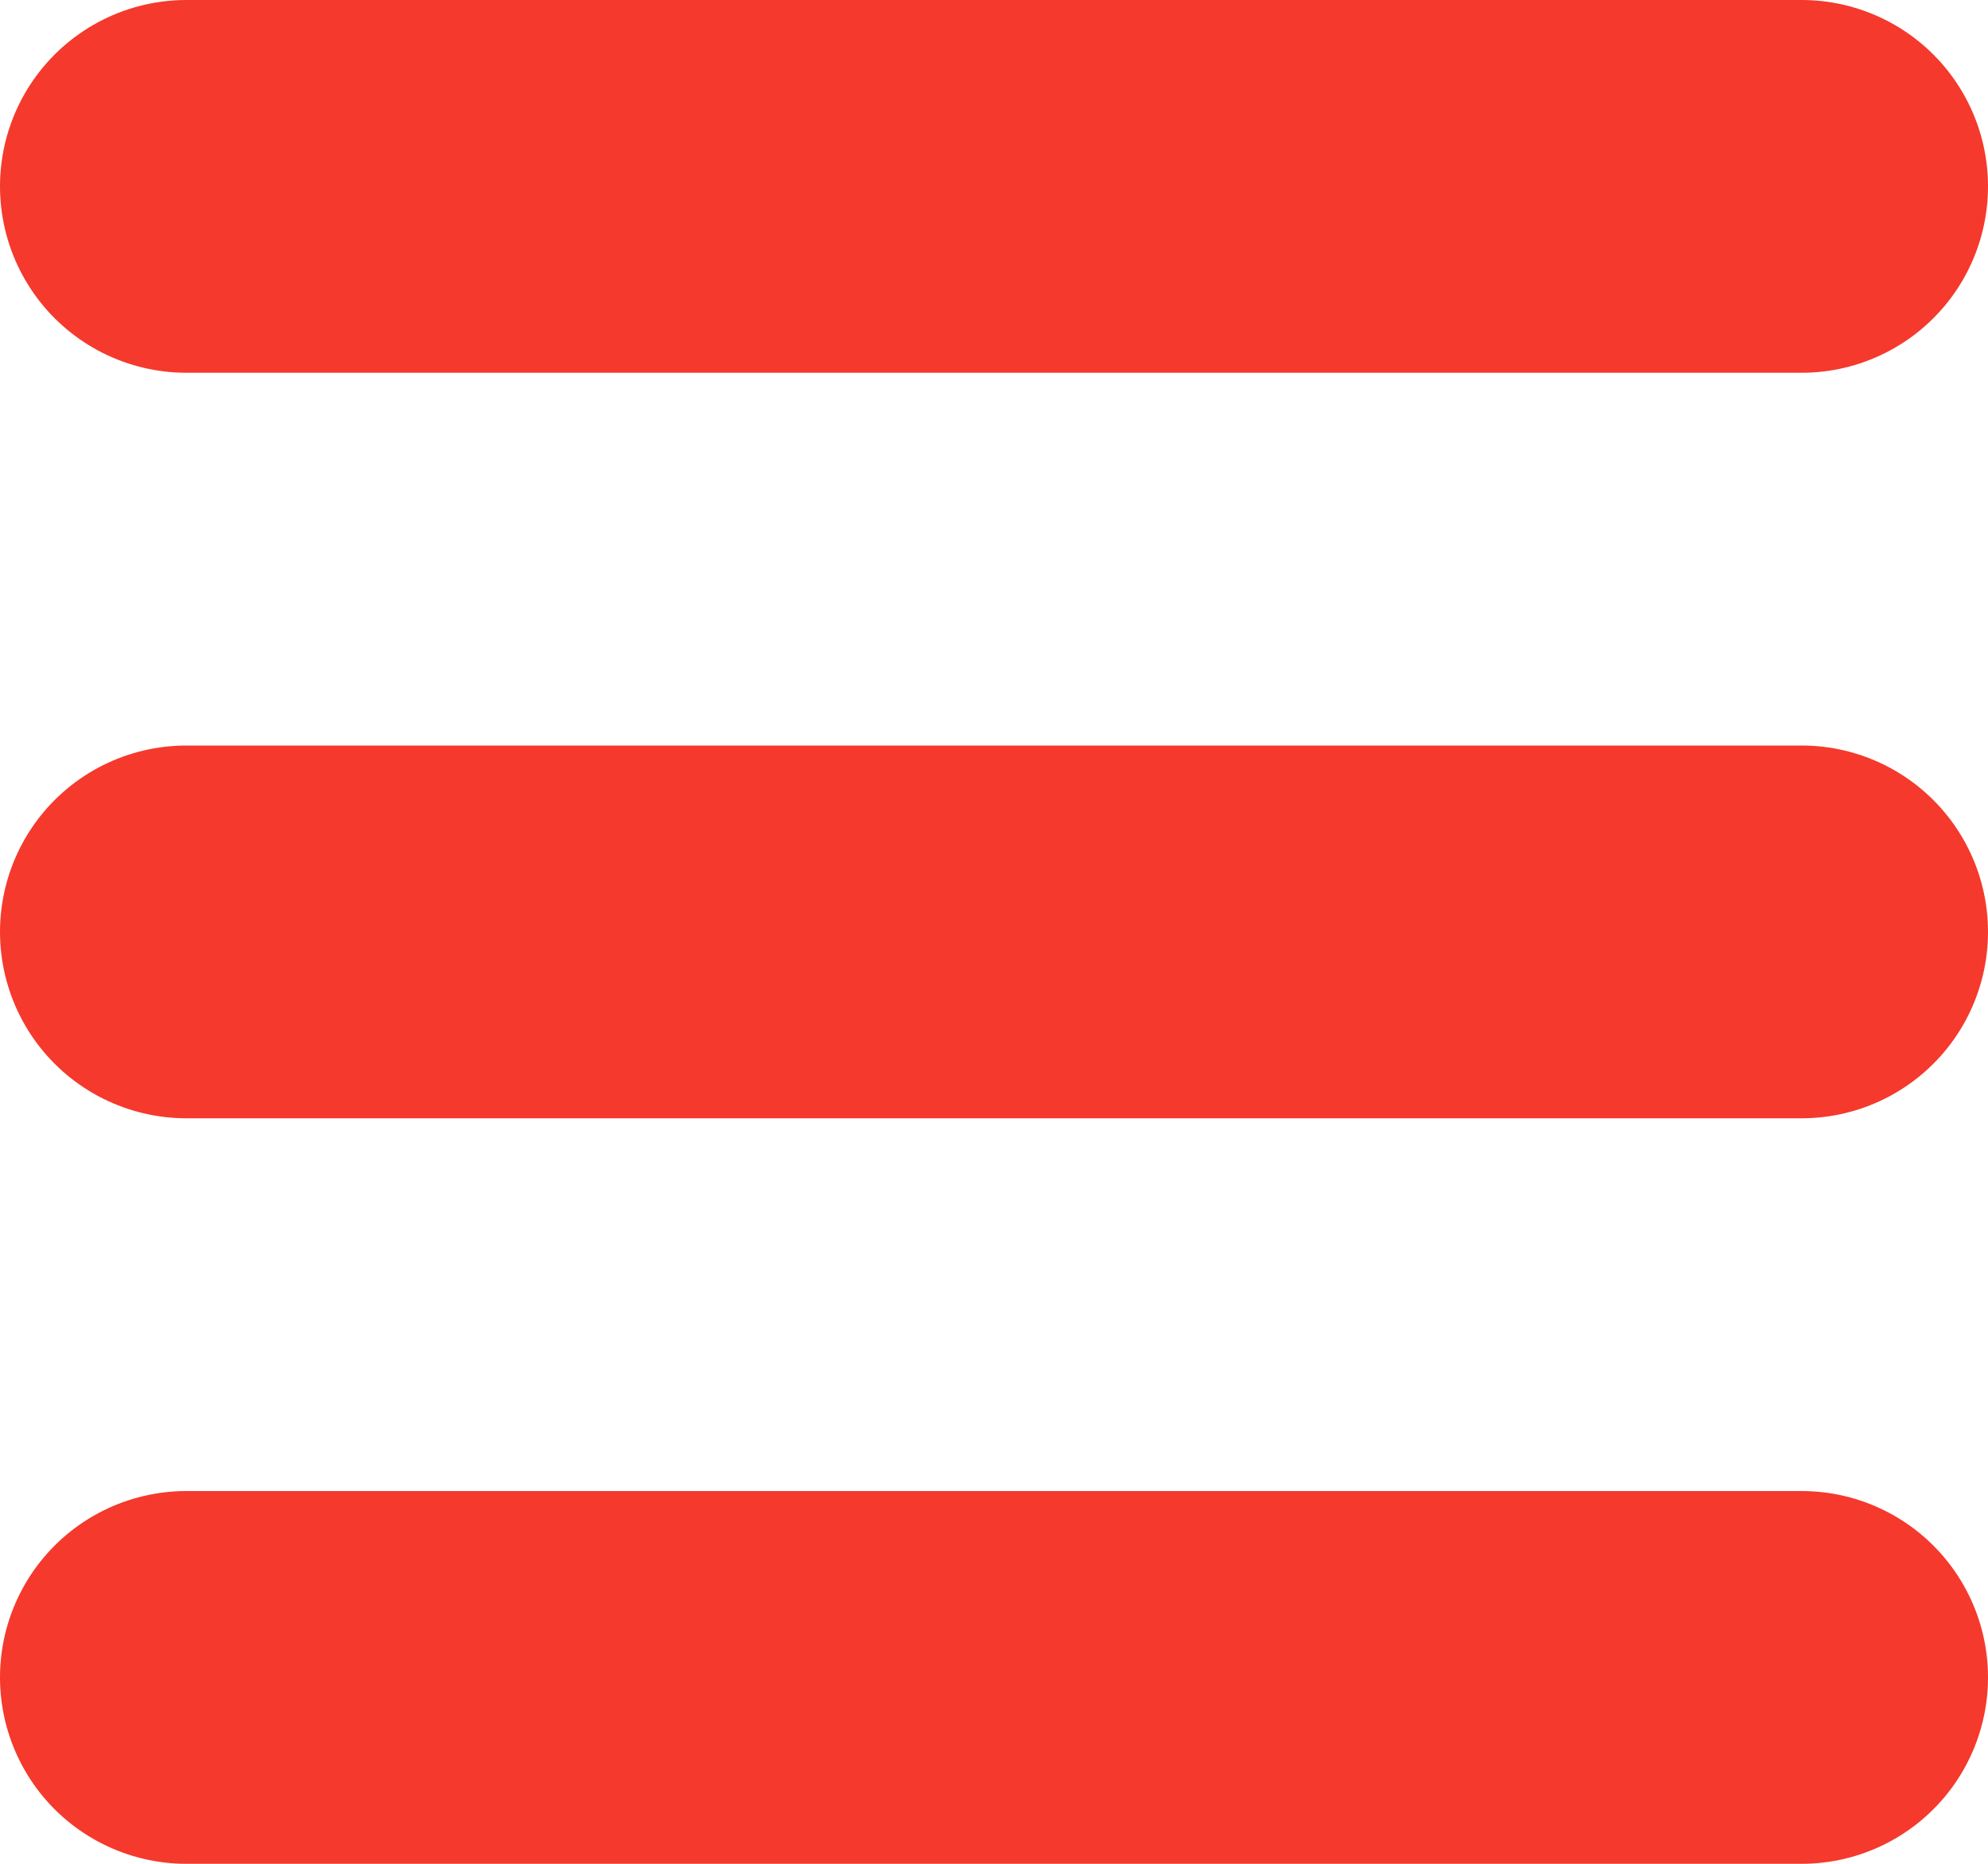 <svg width="16" height="15" viewBox="0 0 16 15" fill="none" xmlns="http://www.w3.org/2000/svg">
<line x1="1.5" y1="1.5" x2="14.5" y2="1.5" stroke="#F5392C" stroke-width="3" stroke-linecap="round"/>
<line x1="1.5" y1="7.5" x2="14.5" y2="7.5" stroke="#F5392C" stroke-width="3" stroke-linecap="round"/>
<line x1="1.5" y1="13.5" x2="14.5" y2="13.5" stroke="#F5392C" stroke-width="3" stroke-linecap="round"/>
</svg>
